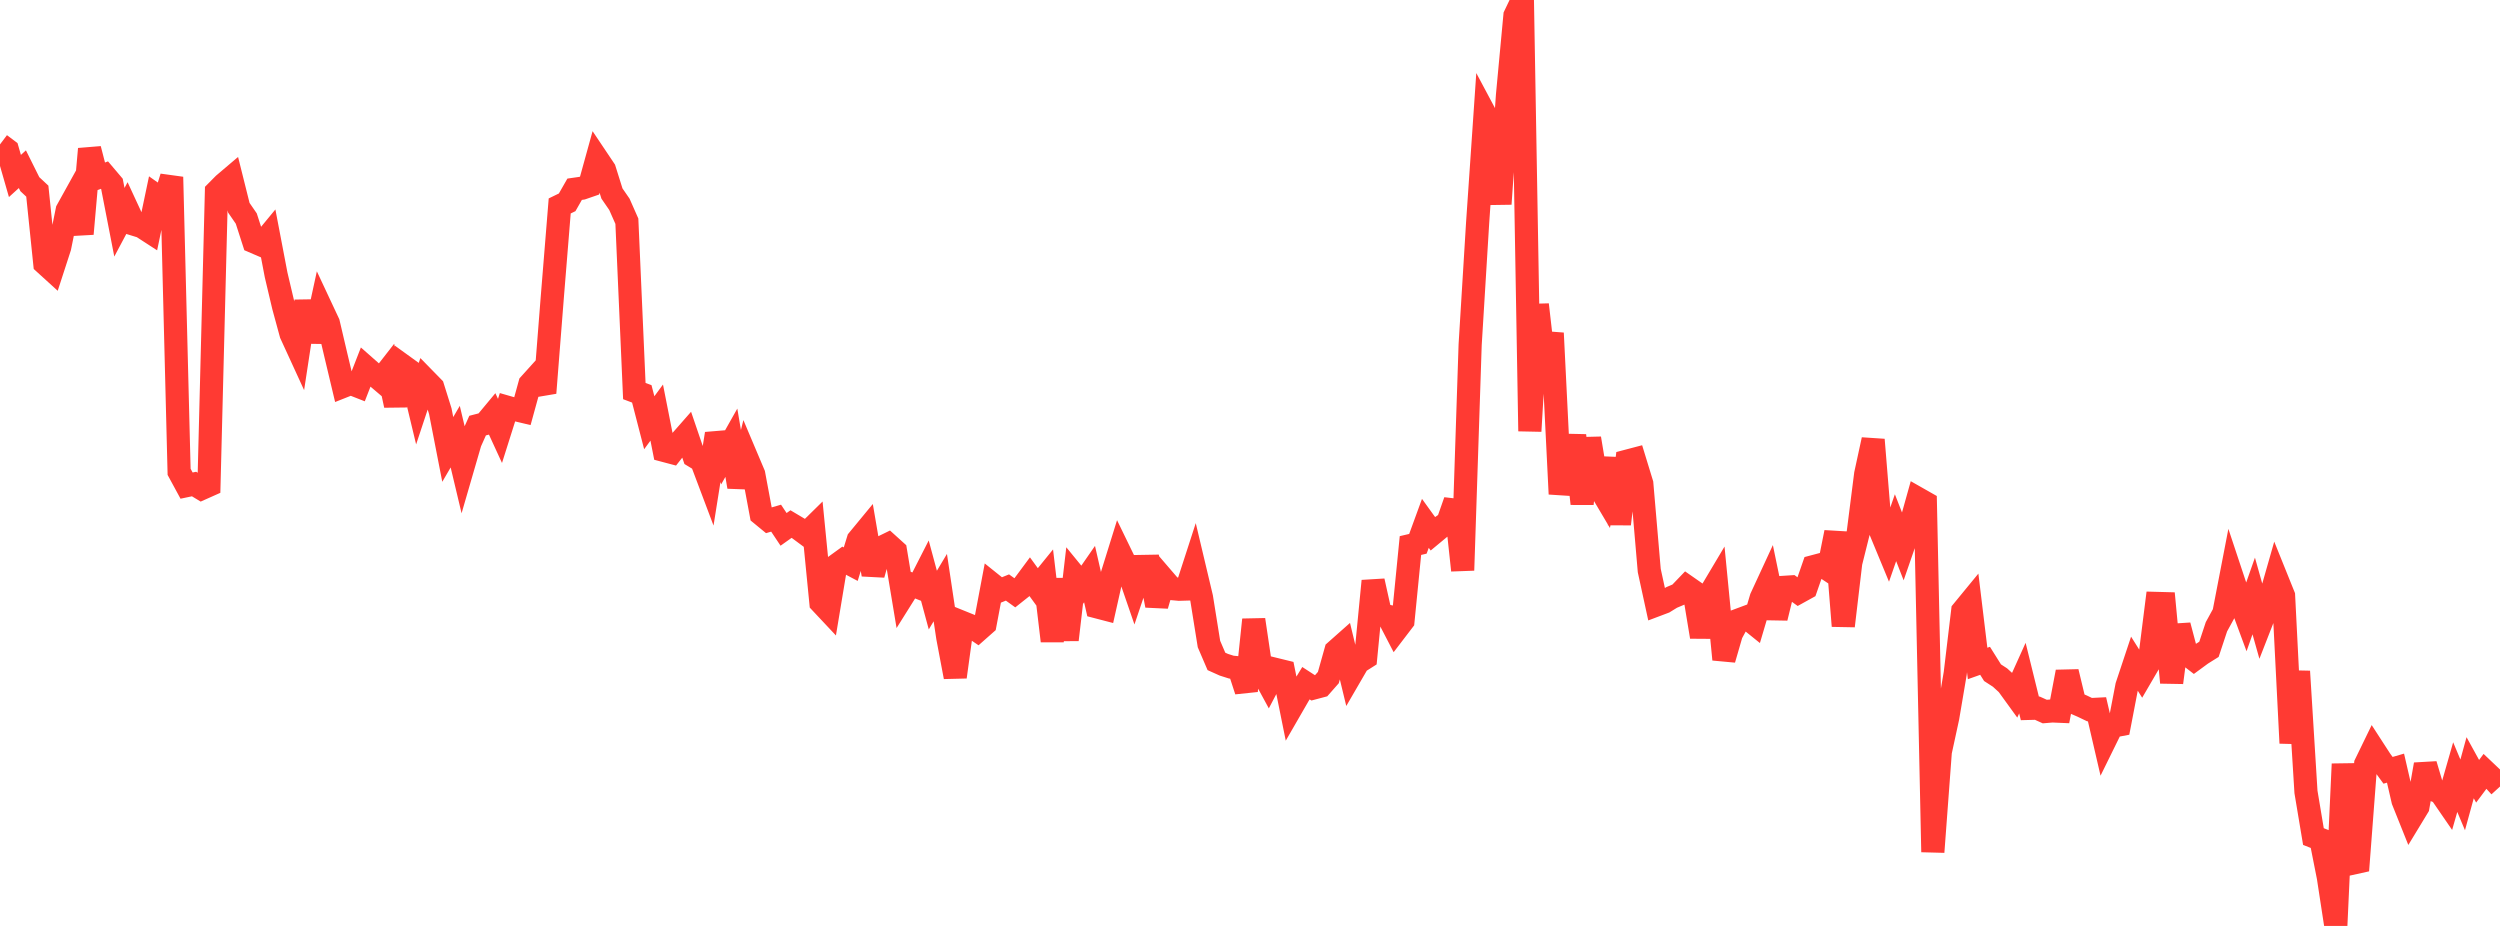 <?xml version="1.0" standalone="no"?>
<!DOCTYPE svg PUBLIC "-//W3C//DTD SVG 1.1//EN" "http://www.w3.org/Graphics/SVG/1.1/DTD/svg11.dtd">

<svg width="135" height="50" viewBox="0 0 135 50" preserveAspectRatio="none" 
  xmlns="http://www.w3.org/2000/svg"
  xmlns:xlink="http://www.w3.org/1999/xlink">


<polyline points="0.0, 7.798 0.403, 8.101 0.806, 9.503 1.209, 9.137 1.612, 9.946 2.015, 10.322 2.418, 14.223 2.821, 14.59 3.224, 13.349 3.627, 11.358 4.03, 10.631 4.433, 12.626 4.836, 8.045 5.239, 9.608 5.642, 9.455 6.045, 9.931 6.448, 12.002 6.851, 11.243 7.254, 12.113 7.657, 12.237 8.06, 12.498 8.463, 10.58 8.866, 10.864 9.269, 9.56 9.672, 25.48 10.075, 26.223 10.478, 26.138 10.881, 26.382 11.284, 26.202 11.687, 10.352 12.09, 9.945 12.493, 9.603 12.896, 11.217 13.299, 11.802 13.701, 13.05 14.104, 13.223 14.507, 12.734 14.91, 14.843 15.313, 16.551 15.716, 18.031 16.119, 18.909 16.522, 16.271 16.925, 18.445 17.328, 16.59 17.731, 17.45 18.134, 19.169 18.537, 20.862 18.94, 20.702 19.343, 20.86 19.746, 19.824 20.149, 20.179 20.552, 20.522 20.955, 20.005 21.358, 21.888 21.761, 19.752 22.164, 20.043 22.567, 21.722 22.97, 20.506 23.373, 20.918 23.776, 22.203 24.179, 24.27 24.582, 23.579 24.985, 25.271 25.388, 23.883 25.791, 22.982 26.194, 22.878 26.597, 22.394 27.0, 23.27 27.403, 21.995 27.806, 22.111 28.209, 22.207 28.612, 20.743 29.015, 20.296 29.418, 21.216 29.821, 16.088 30.224, 11.121 30.627, 10.925 31.03, 10.219 31.433, 10.161 31.836, 10.022 32.239, 8.563 32.642, 9.164 33.045, 10.449 33.448, 11.034 33.851, 11.946 34.254, 21.117 34.657, 21.269 35.06, 22.828 35.463, 22.28 35.866, 24.324 36.269, 24.431 36.672, 23.918 37.075, 23.459 37.478, 24.64 37.881, 24.884 38.284, 25.954 38.687, 23.423 39.09, 24.623 39.493, 23.908 39.896, 26.288 40.299, 24.658 40.701, 25.609 41.104, 27.767 41.507, 28.098 41.91, 27.981 42.313, 28.586 42.716, 28.3 43.119, 28.54 43.522, 28.839 43.925, 28.443 44.328, 32.538 44.731, 32.967 45.134, 30.544 45.537, 30.252 45.94, 30.465 46.343, 29.156 46.746, 28.667 47.149, 31.026 47.552, 29.592 47.955, 29.395 48.358, 29.76 48.761, 32.186 49.164, 31.543 49.567, 31.704 49.97, 30.914 50.373, 32.405 50.776, 31.731 51.179, 34.421 51.582, 36.554 51.985, 33.619 52.388, 33.782 52.791, 34.056 53.194, 33.7 53.597, 31.565 54.0, 31.888 54.403, 31.725 54.806, 32.015 55.209, 31.695 55.612, 31.152 56.015, 31.707 56.418, 31.211 56.821, 34.612 57.224, 31.281 57.627, 34.549 58.03, 31.09 58.433, 31.583 58.836, 31.001 59.239, 32.77 59.642, 32.875 60.045, 31.079 60.448, 29.784 60.851, 30.614 61.254, 31.784 61.657, 30.589 62.06, 30.582 62.463, 32.696 62.866, 31.314 63.269, 31.783 63.672, 31.82 64.075, 31.808 64.478, 30.564 64.881, 32.263 65.284, 34.778 65.687, 35.716 66.09, 35.897 66.493, 36.025 66.896, 36.063 67.299, 37.303 67.701, 33.465 68.104, 36.183 68.507, 36.925 68.91, 36.157 69.313, 36.256 69.716, 38.251 70.119, 37.552 70.522, 36.892 70.925, 37.153 71.328, 37.046 71.731, 36.589 72.134, 35.152 72.537, 34.795 72.94, 36.463 73.343, 35.769 73.746, 35.514 74.149, 31.374 74.552, 33.193 74.955, 33.28 75.358, 34.057 75.761, 33.53 76.164, 29.459 76.567, 29.365 76.97, 28.261 77.373, 28.82 77.776, 28.486 78.179, 28.206 78.582, 27.056 78.985, 30.796 79.388, 18.617 79.791, 12.048 80.194, 6.162 80.597, 6.917 81.0, 11.013 81.403, 5.154 81.806, 0.842 82.209, 0.0 82.612, 23.282 83.015, 16.451 83.418, 19.964 83.821, 17.989 84.224, 26.118 84.627, 26.144 85.03, 23.512 85.433, 27.2 85.836, 23.674 86.239, 26.105 86.642, 26.786 87.045, 24.757 87.448, 28.297 87.851, 24.906 88.254, 24.8 88.657, 26.117 89.06, 30.809 89.463, 32.663 89.866, 32.511 90.269, 32.262 90.672, 32.092 91.075, 31.672 91.478, 31.953 91.881, 34.389 92.284, 32.148 92.687, 31.471 93.09, 35.609 93.493, 34.22 93.896, 33.478 94.299, 33.328 94.701, 33.652 95.104, 32.29 95.507, 31.418 95.91, 33.367 96.313, 31.718 96.716, 31.692 97.119, 31.984 97.522, 31.761 97.925, 30.6 98.328, 30.493 98.731, 30.759 99.134, 28.747 99.537, 33.802 99.94, 30.387 100.343, 28.773 100.746, 25.603 101.149, 23.745 101.552, 28.683 101.955, 29.656 102.358, 28.496 102.761, 29.528 103.164, 28.363 103.567, 26.923 103.97, 27.152 104.373, 46.008 104.776, 40.599 105.179, 38.741 105.582, 36.363 105.985, 32.992 106.388, 32.501 106.791, 35.827 107.194, 35.684 107.597, 36.326 108.0, 36.587 108.403, 36.955 108.806, 37.511 109.209, 36.618 109.612, 38.252 110.015, 38.241 110.418, 38.424 110.821, 38.39 111.224, 38.407 111.627, 36.28 112.03, 37.953 112.433, 38.127 112.836, 38.32 113.239, 38.3 113.642, 40.038 114.045, 39.218 114.448, 39.141 114.851, 37.044 115.254, 35.832 115.657, 36.472 116.06, 35.781 116.463, 32.585 116.866, 32.596 117.269, 36.858 117.672, 33.774 118.075, 35.301 118.478, 35.612 118.881, 35.316 119.284, 35.064 119.687, 33.847 120.09, 33.11 120.493, 31.023 120.896, 32.236 121.299, 33.326 121.701, 32.183 122.104, 33.612 122.507, 32.58 122.91, 31.17 123.313, 32.17 123.716, 40.127 124.119, 36.255 124.522, 42.764 124.925, 45.174 125.328, 45.333 125.731, 47.369 126.134, 50.0 126.537, 41.256 126.94, 46.632 127.343, 46.543 127.746, 41.253 128.149, 40.424 128.552, 41.046 128.955, 41.597 129.358, 41.48 129.761, 43.229 130.164, 44.235 130.567, 43.572 130.97, 41.281 131.373, 42.639 131.776, 42.785 132.179, 43.371 132.582, 41.964 132.985, 42.924 133.388, 41.457 133.791, 42.189 134.194, 41.649 134.597, 42.031 135.0, 42.474" fill="none" stroke="#ff3a33" stroke-width="1.25"/>

</svg>